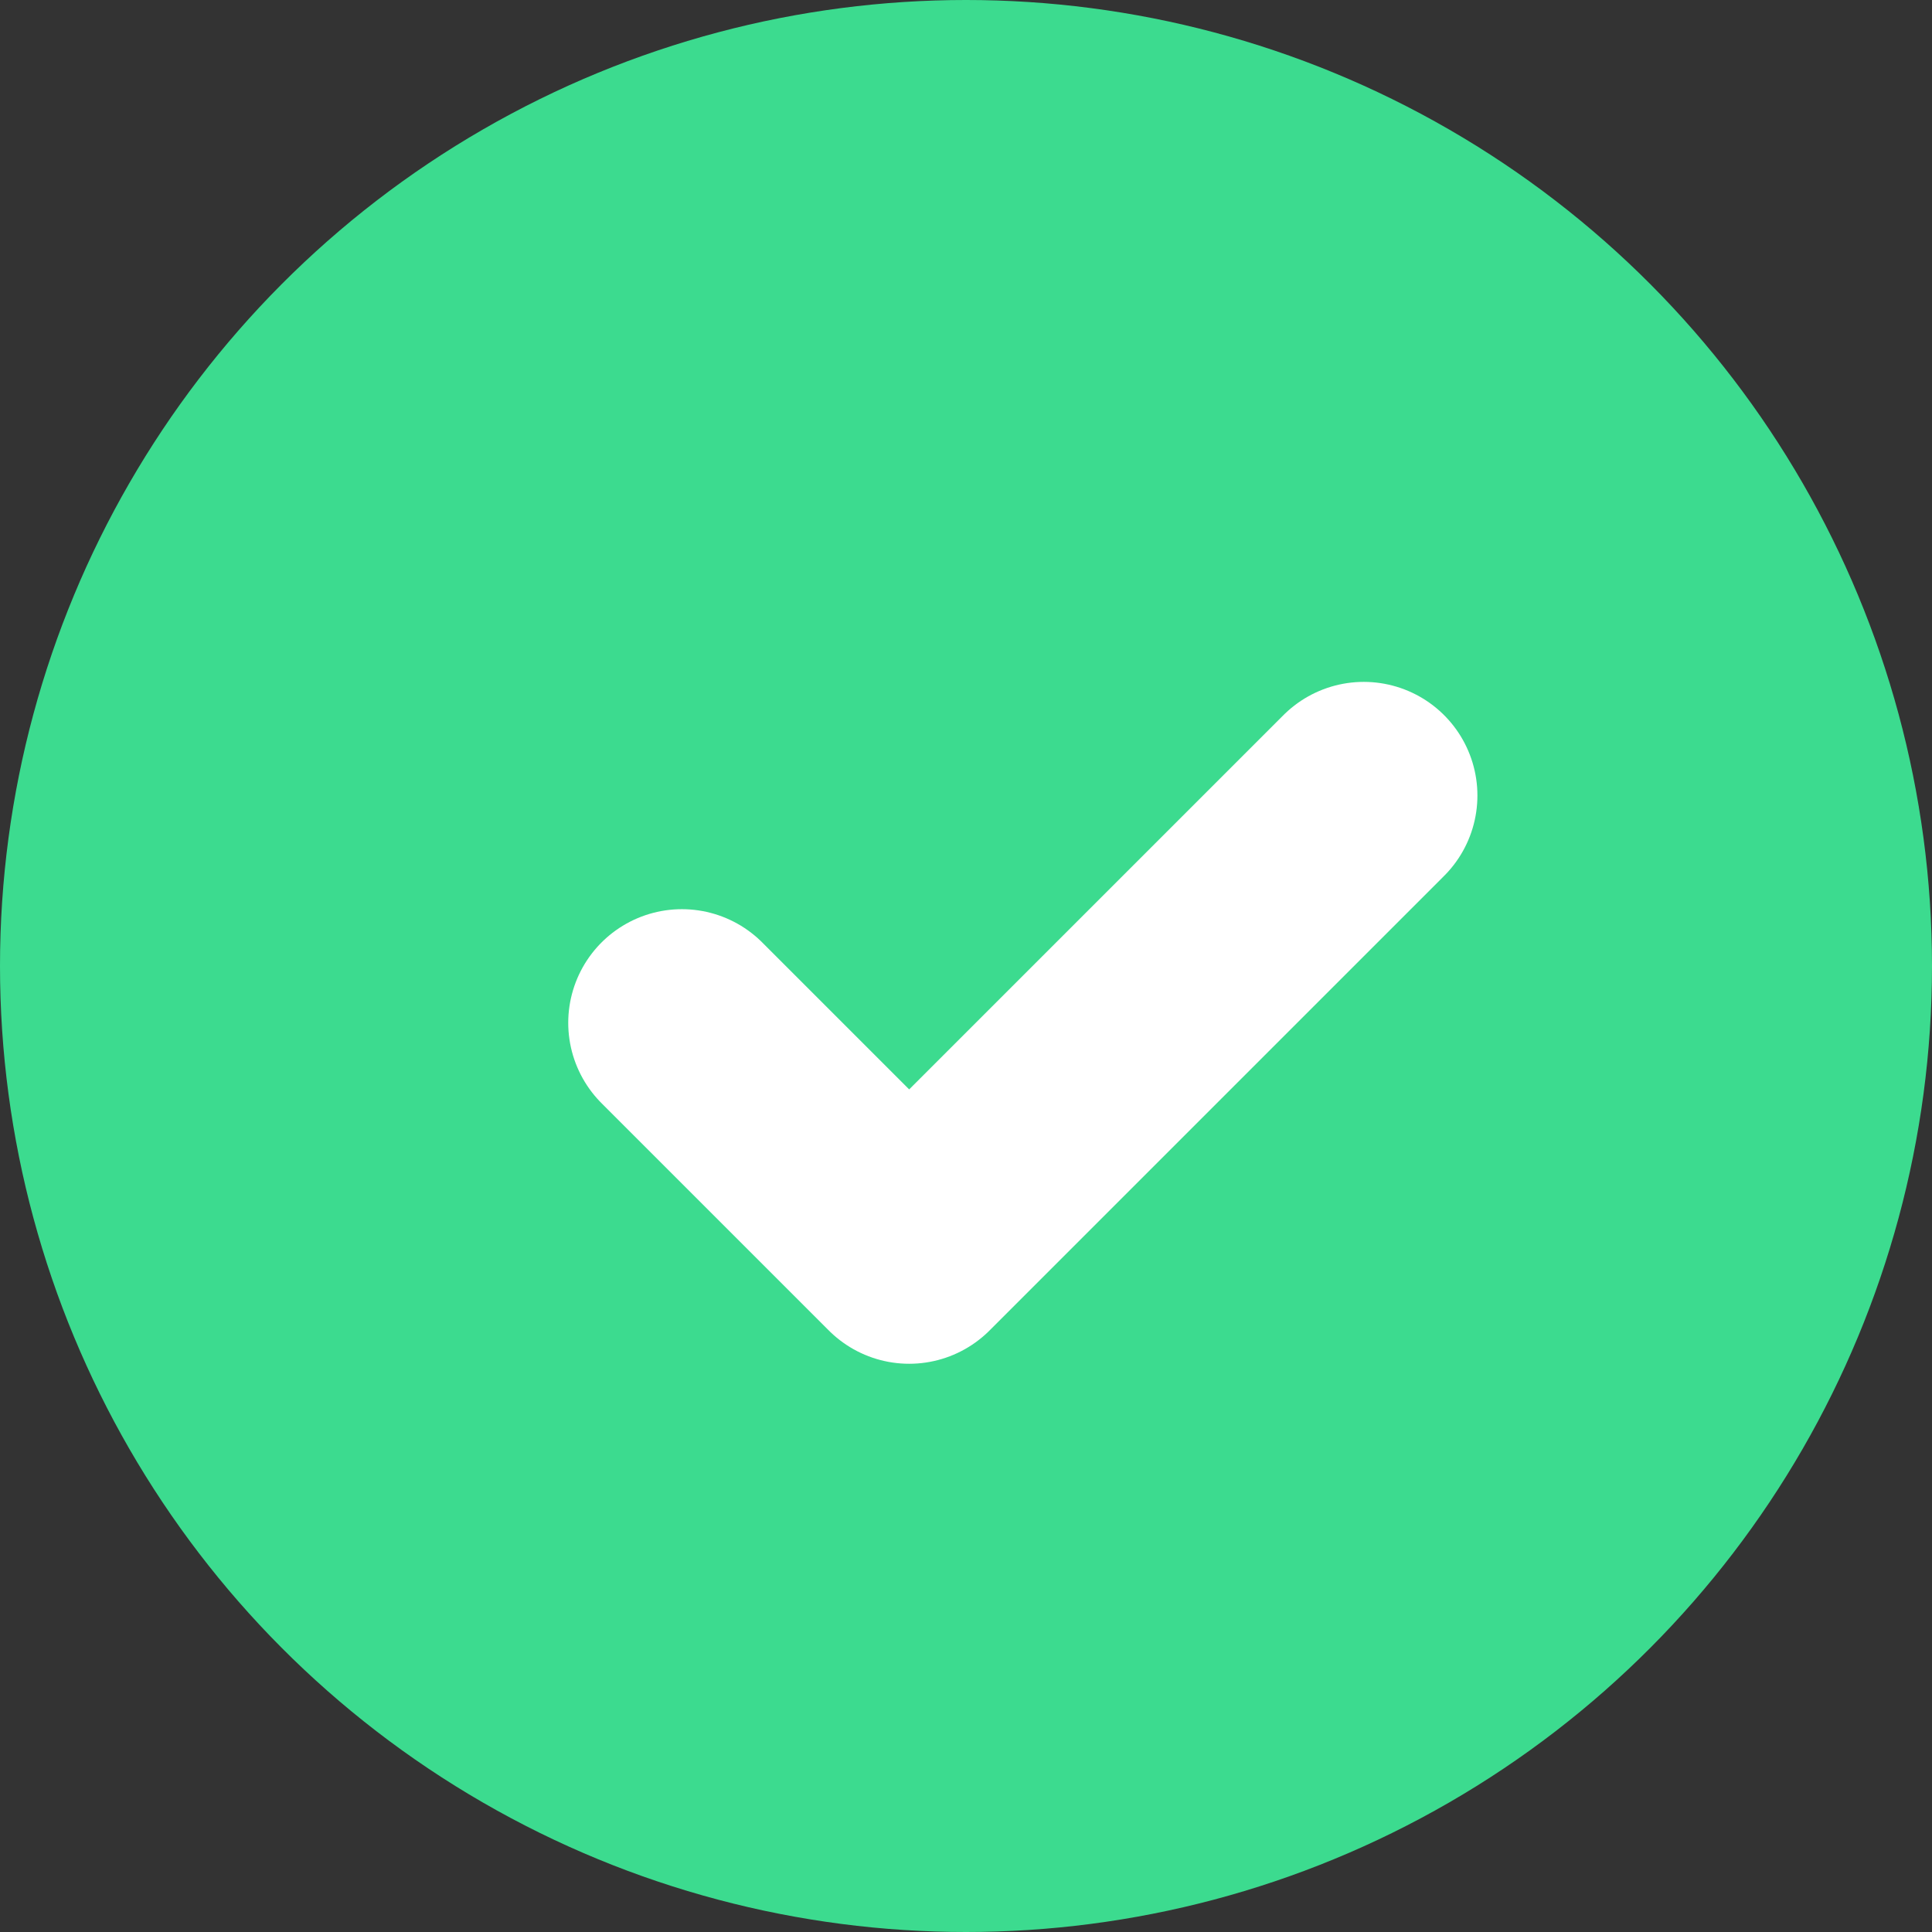 <svg width="17" height="17" viewBox="0 0 17 17" fill="none" xmlns="http://www.w3.org/2000/svg">
<rect x="0" y="0" width="17" height="17" fill="#333333" stroke="none"/>
<circle cx="8.5" cy="8.5" r="8.5" fill="#3CDB8F"/>
<path d="M6 9L8 11L12 7" stroke="white" stroke-width="2" stroke-linecap="round" stroke-linejoin="round"/>
</svg>
